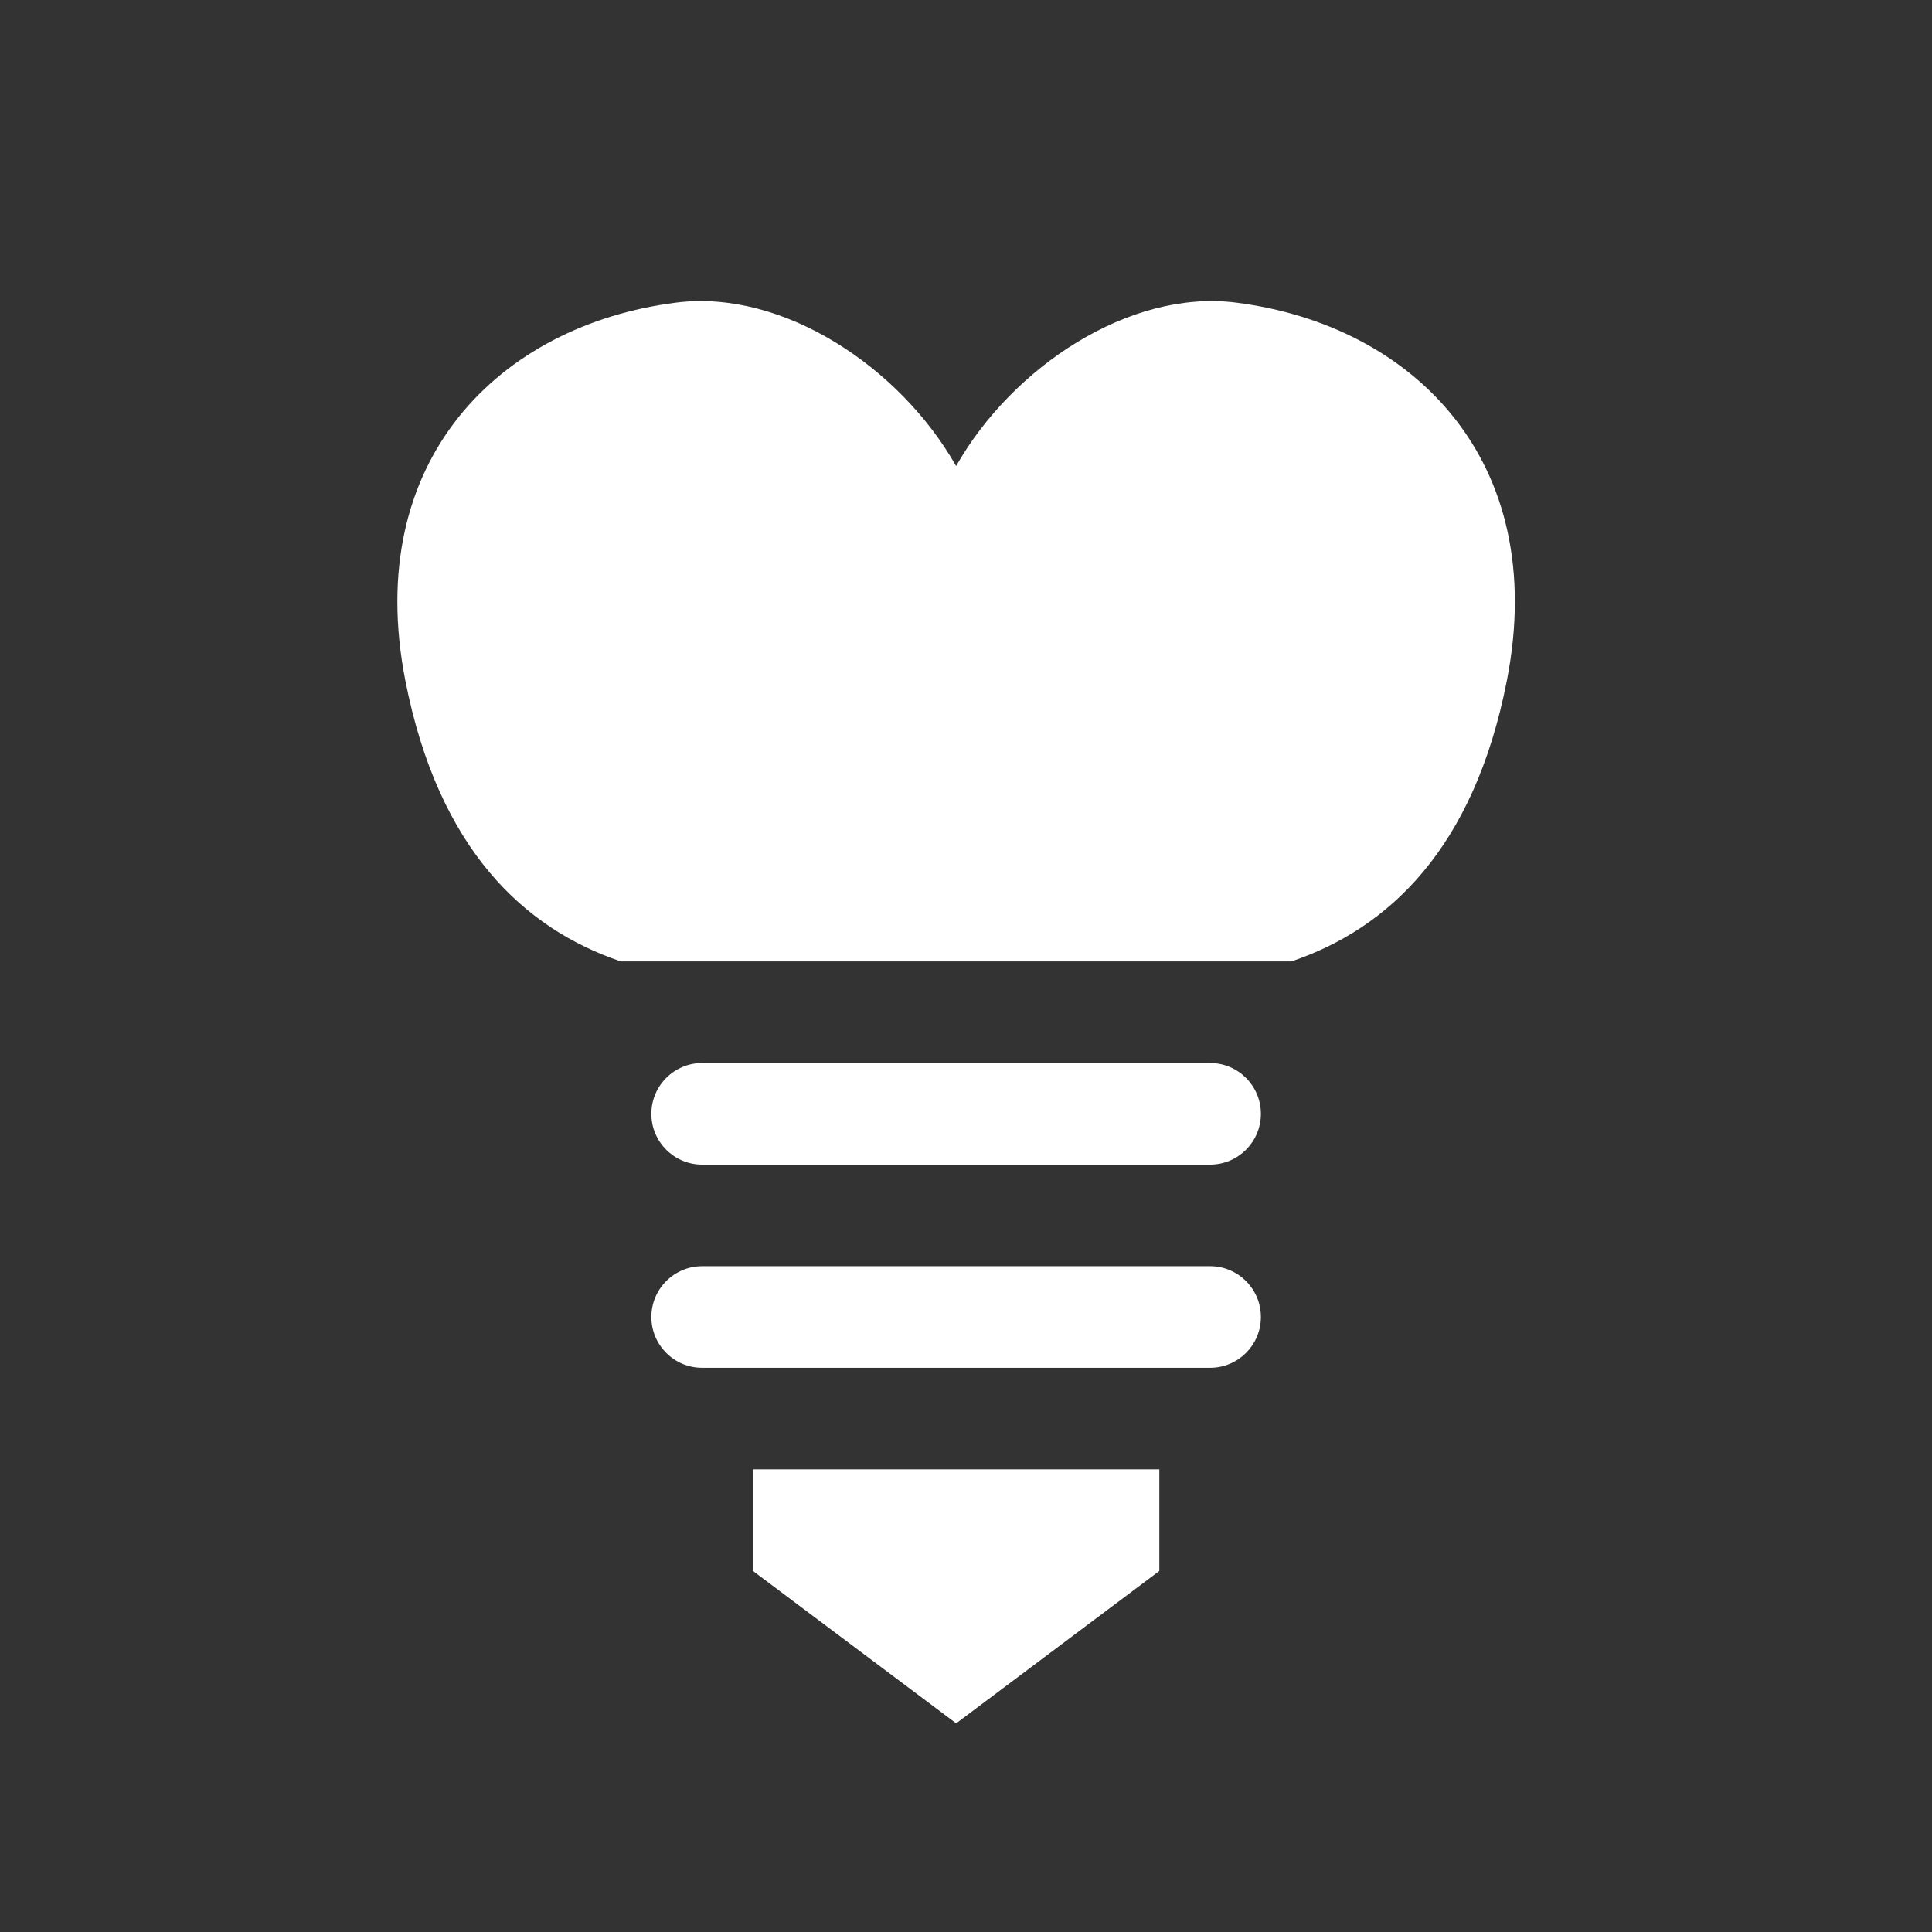 <?xml version="1.0" encoding="utf-8"?>
<svg xmlns="http://www.w3.org/2000/svg" width="77" height="77" viewBox="0 0 77 77" fill="none">
<rect x="0" y="0" width="77" height="77" fill="#333333" stroke="none"/>
<path d="M60.057 27.12C58.741 33.847 55.322 37.016 51.468 38.318H24.744C20.891 37.016 17.472 33.847 16.154 27.12C14.438 18.339 19.921 12.952 26.948 12.061C31.208 11.521 35.879 14.644 38.106 18.574C40.334 14.644 45.005 11.521 49.264 12.061C56.292 12.952 61.775 18.34 60.057 27.12Z" fill="white"/>
<path d="M30.01 58.562H46.205V62.611L38.108 68.684L30.01 62.611V58.562Z" fill="white"/>
<path d="M50.253 44.392C50.253 45.509 49.346 46.416 48.229 46.416H27.984C26.867 46.416 25.96 45.509 25.96 44.392C25.96 43.274 26.867 42.367 27.984 42.367H48.229C49.346 42.367 50.253 43.274 50.253 44.392Z" fill="white"/>
<path d="M50.253 52.489C50.253 53.607 49.346 54.514 48.229 54.514H27.984C26.867 54.514 25.96 53.607 25.96 52.489C25.96 51.372 26.867 50.465 27.984 50.465H48.229C49.346 50.465 50.253 51.372 50.253 52.489Z" fill="white"/>
</svg>